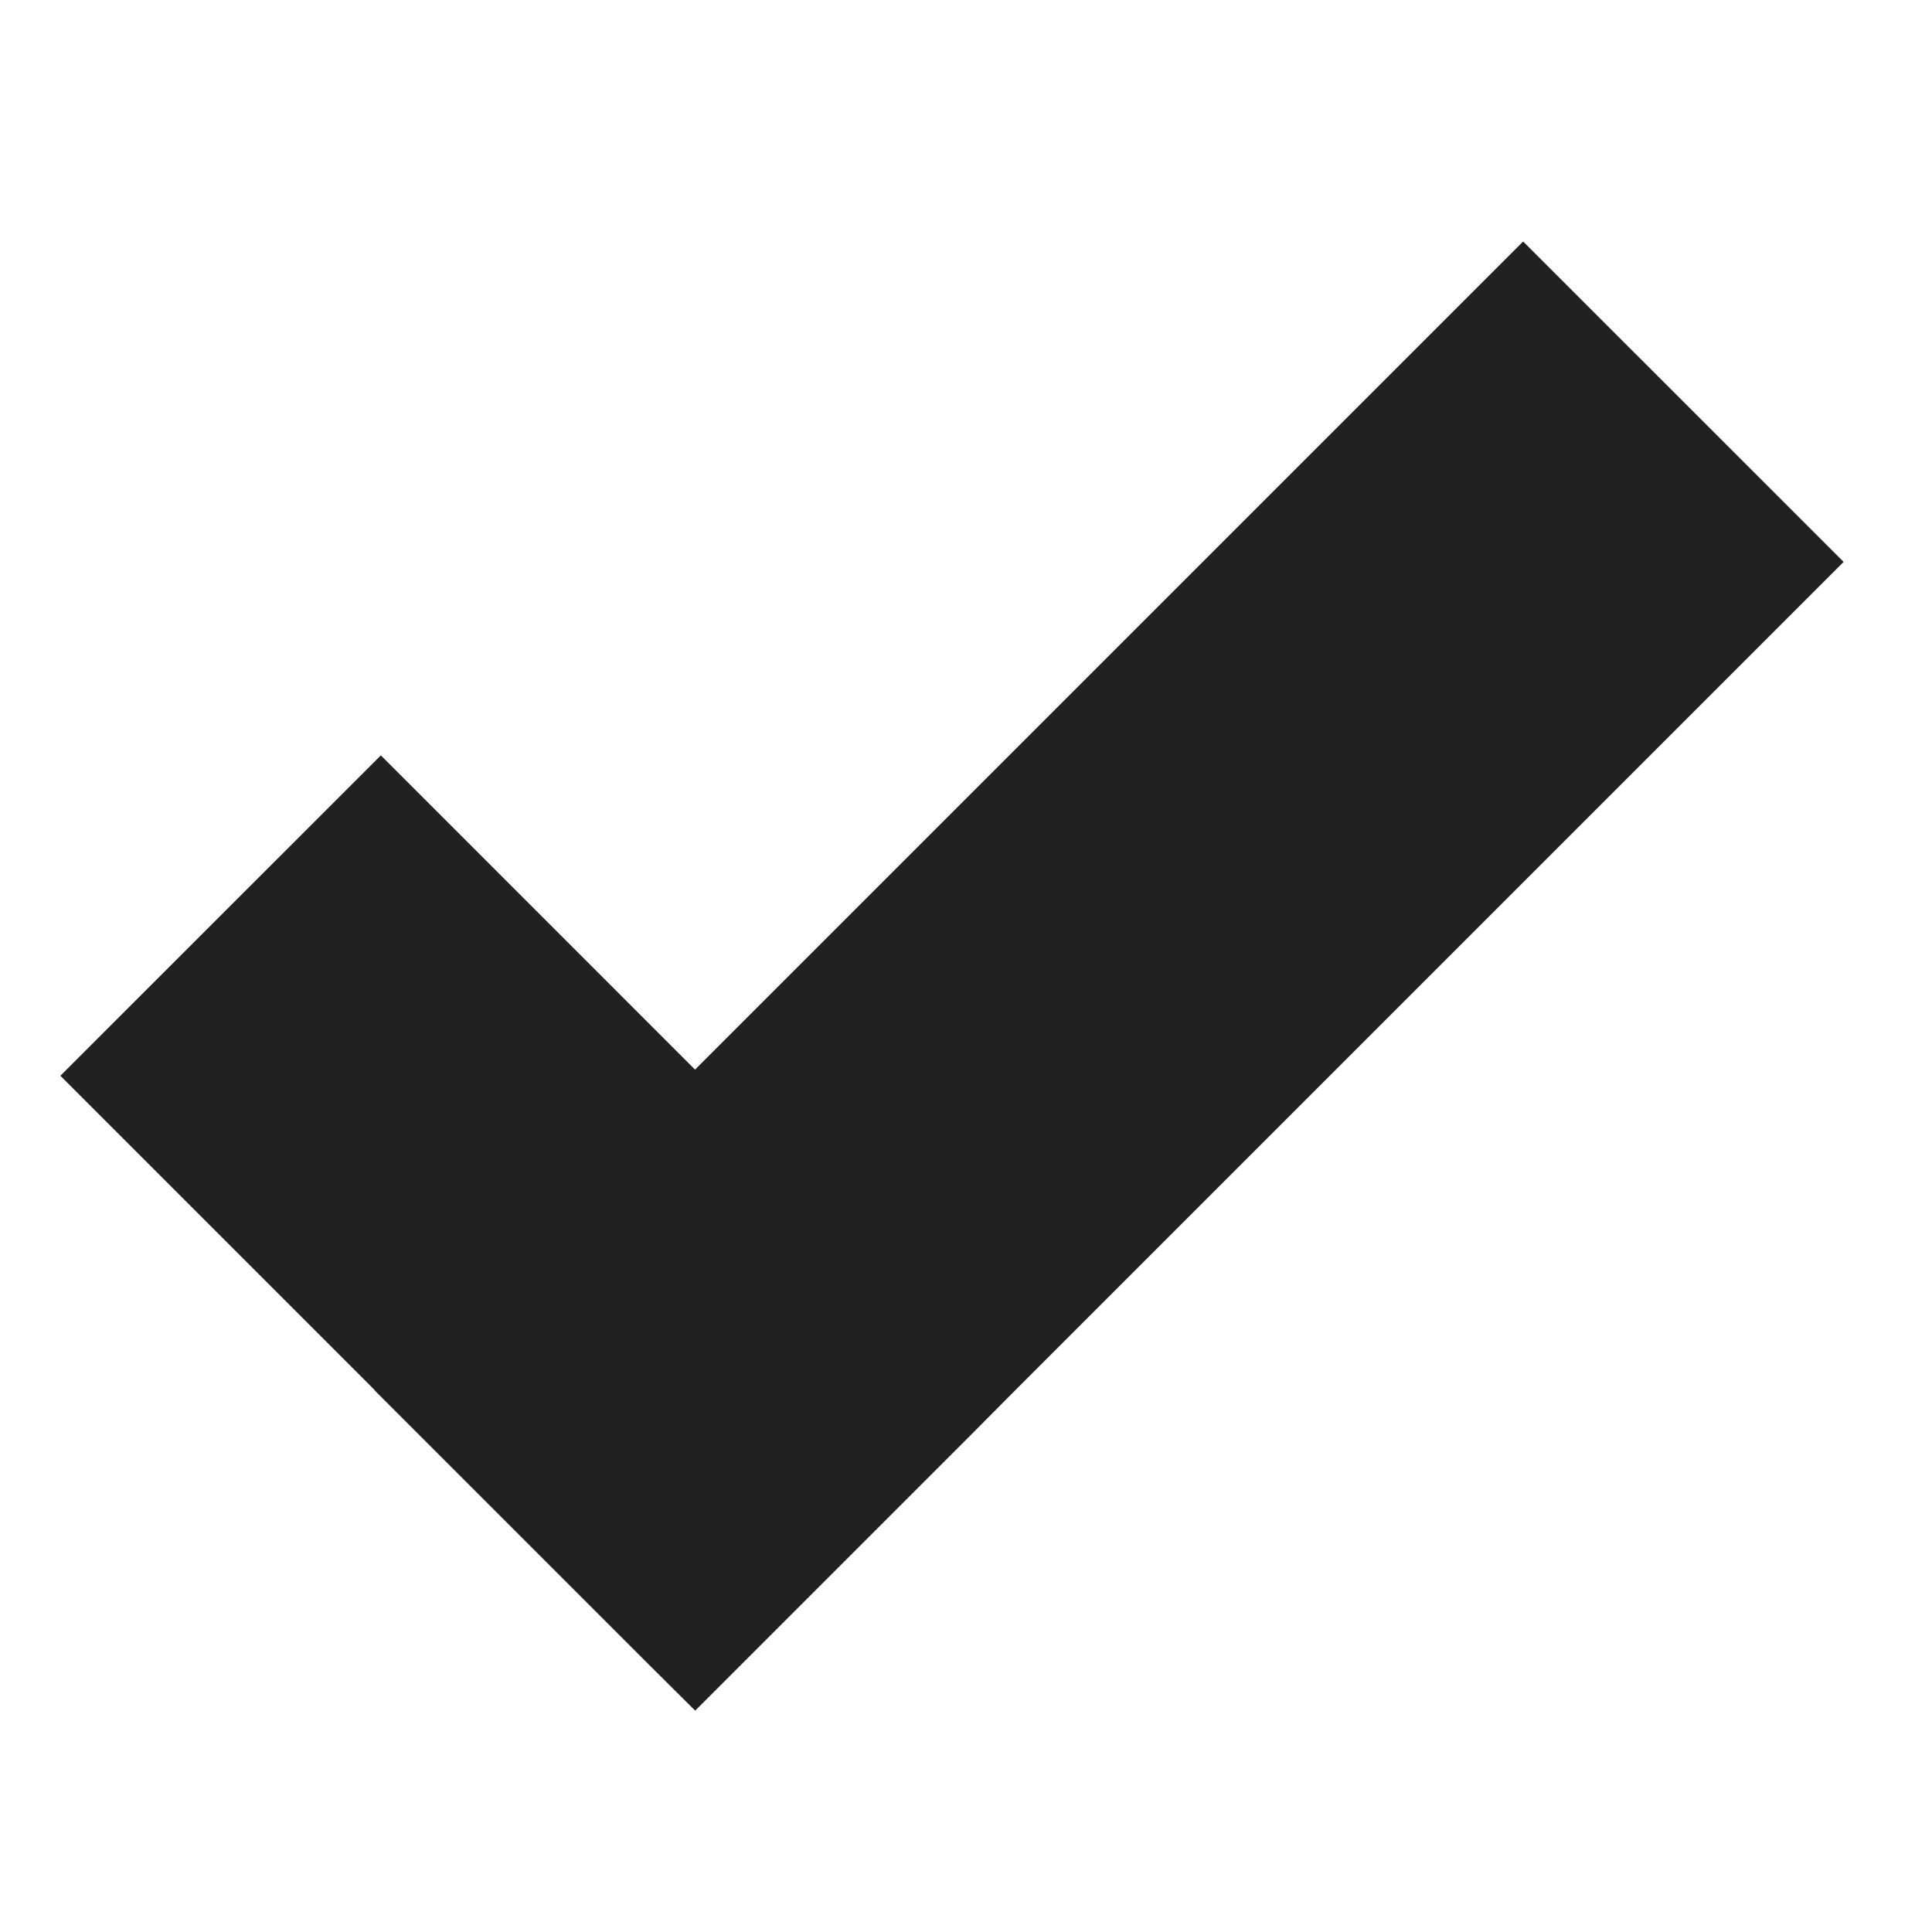 <?xml version="1.0" encoding="utf-8"?>
<svg xmlns="http://www.w3.org/2000/svg" fill="none" height="100%" overflow="visible" preserveAspectRatio="none" style="display: block;" viewBox="0 0 32 32" width="100%">
<g id="m4">
<path d="M6.308 12.511L11.512 17.716L25.228 4L30.536 9.307L16.82 23.023L16.055 23.793L11.515 28.333L11.512 28.331L10.742 27.566L6.202 23.026L6.205 23.023L1 17.818L6.308 12.511Z" fill="#212121" id="Vector"/>
</g>
</svg>